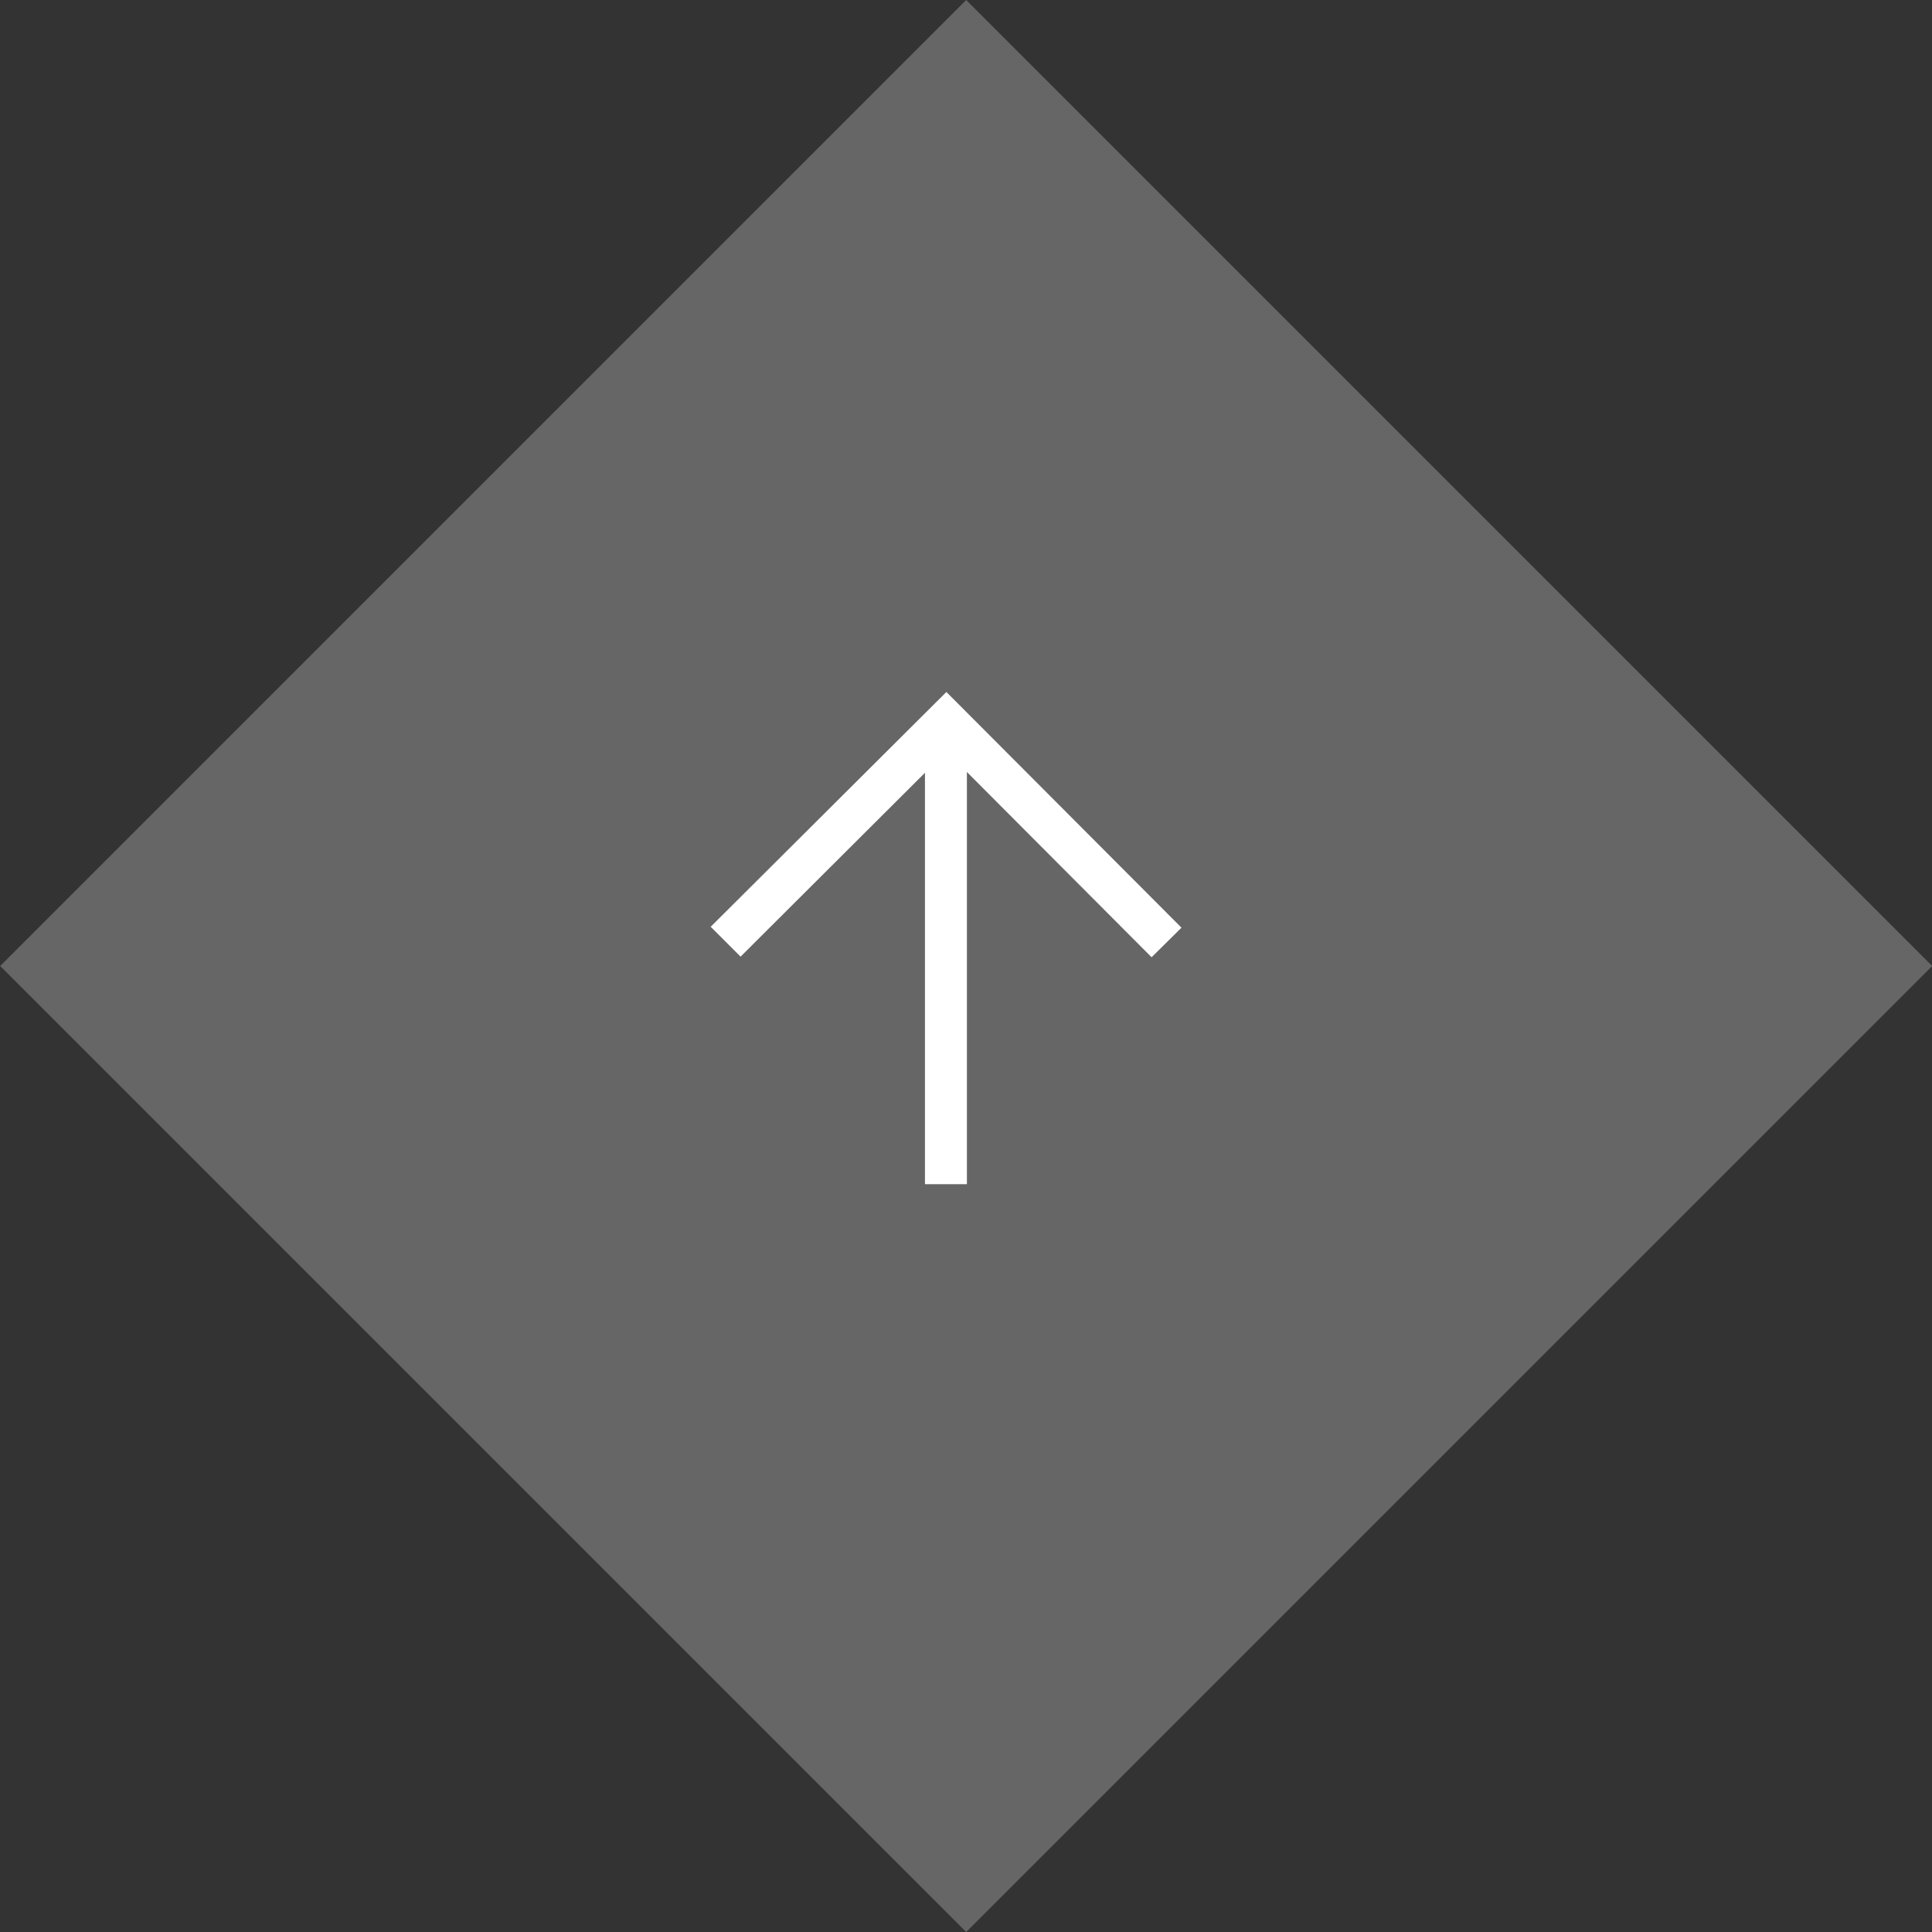 <svg xmlns="http://www.w3.org/2000/svg" viewBox="0 0 64.02 64.02"><rect x="0" y="0" width="64.02" height="64.02" fill="#333333" stroke="none"/><defs><style>.cls-1{fill:#666;}.cls-2{fill:#fff;}</style></defs><g id="レイヤー_2" data-name="レイヤー 2"><g id="レイヤー_2-2" data-name="レイヤー 2"><rect class="cls-1" x="9.38" y="9.38" width="45.27" height="45.27" transform="translate(-13.26 32.01) rotate(-45)"/><polygon class="cls-2" points="38.16 31.72 31.36 24.9 24.54 31.7 23.55 30.71 31.36 22.93 39.15 30.74 38.16 31.72"/><rect class="cls-2" x="30.65" y="24.62" width="1.39" height="14.62"/></g></g></svg>